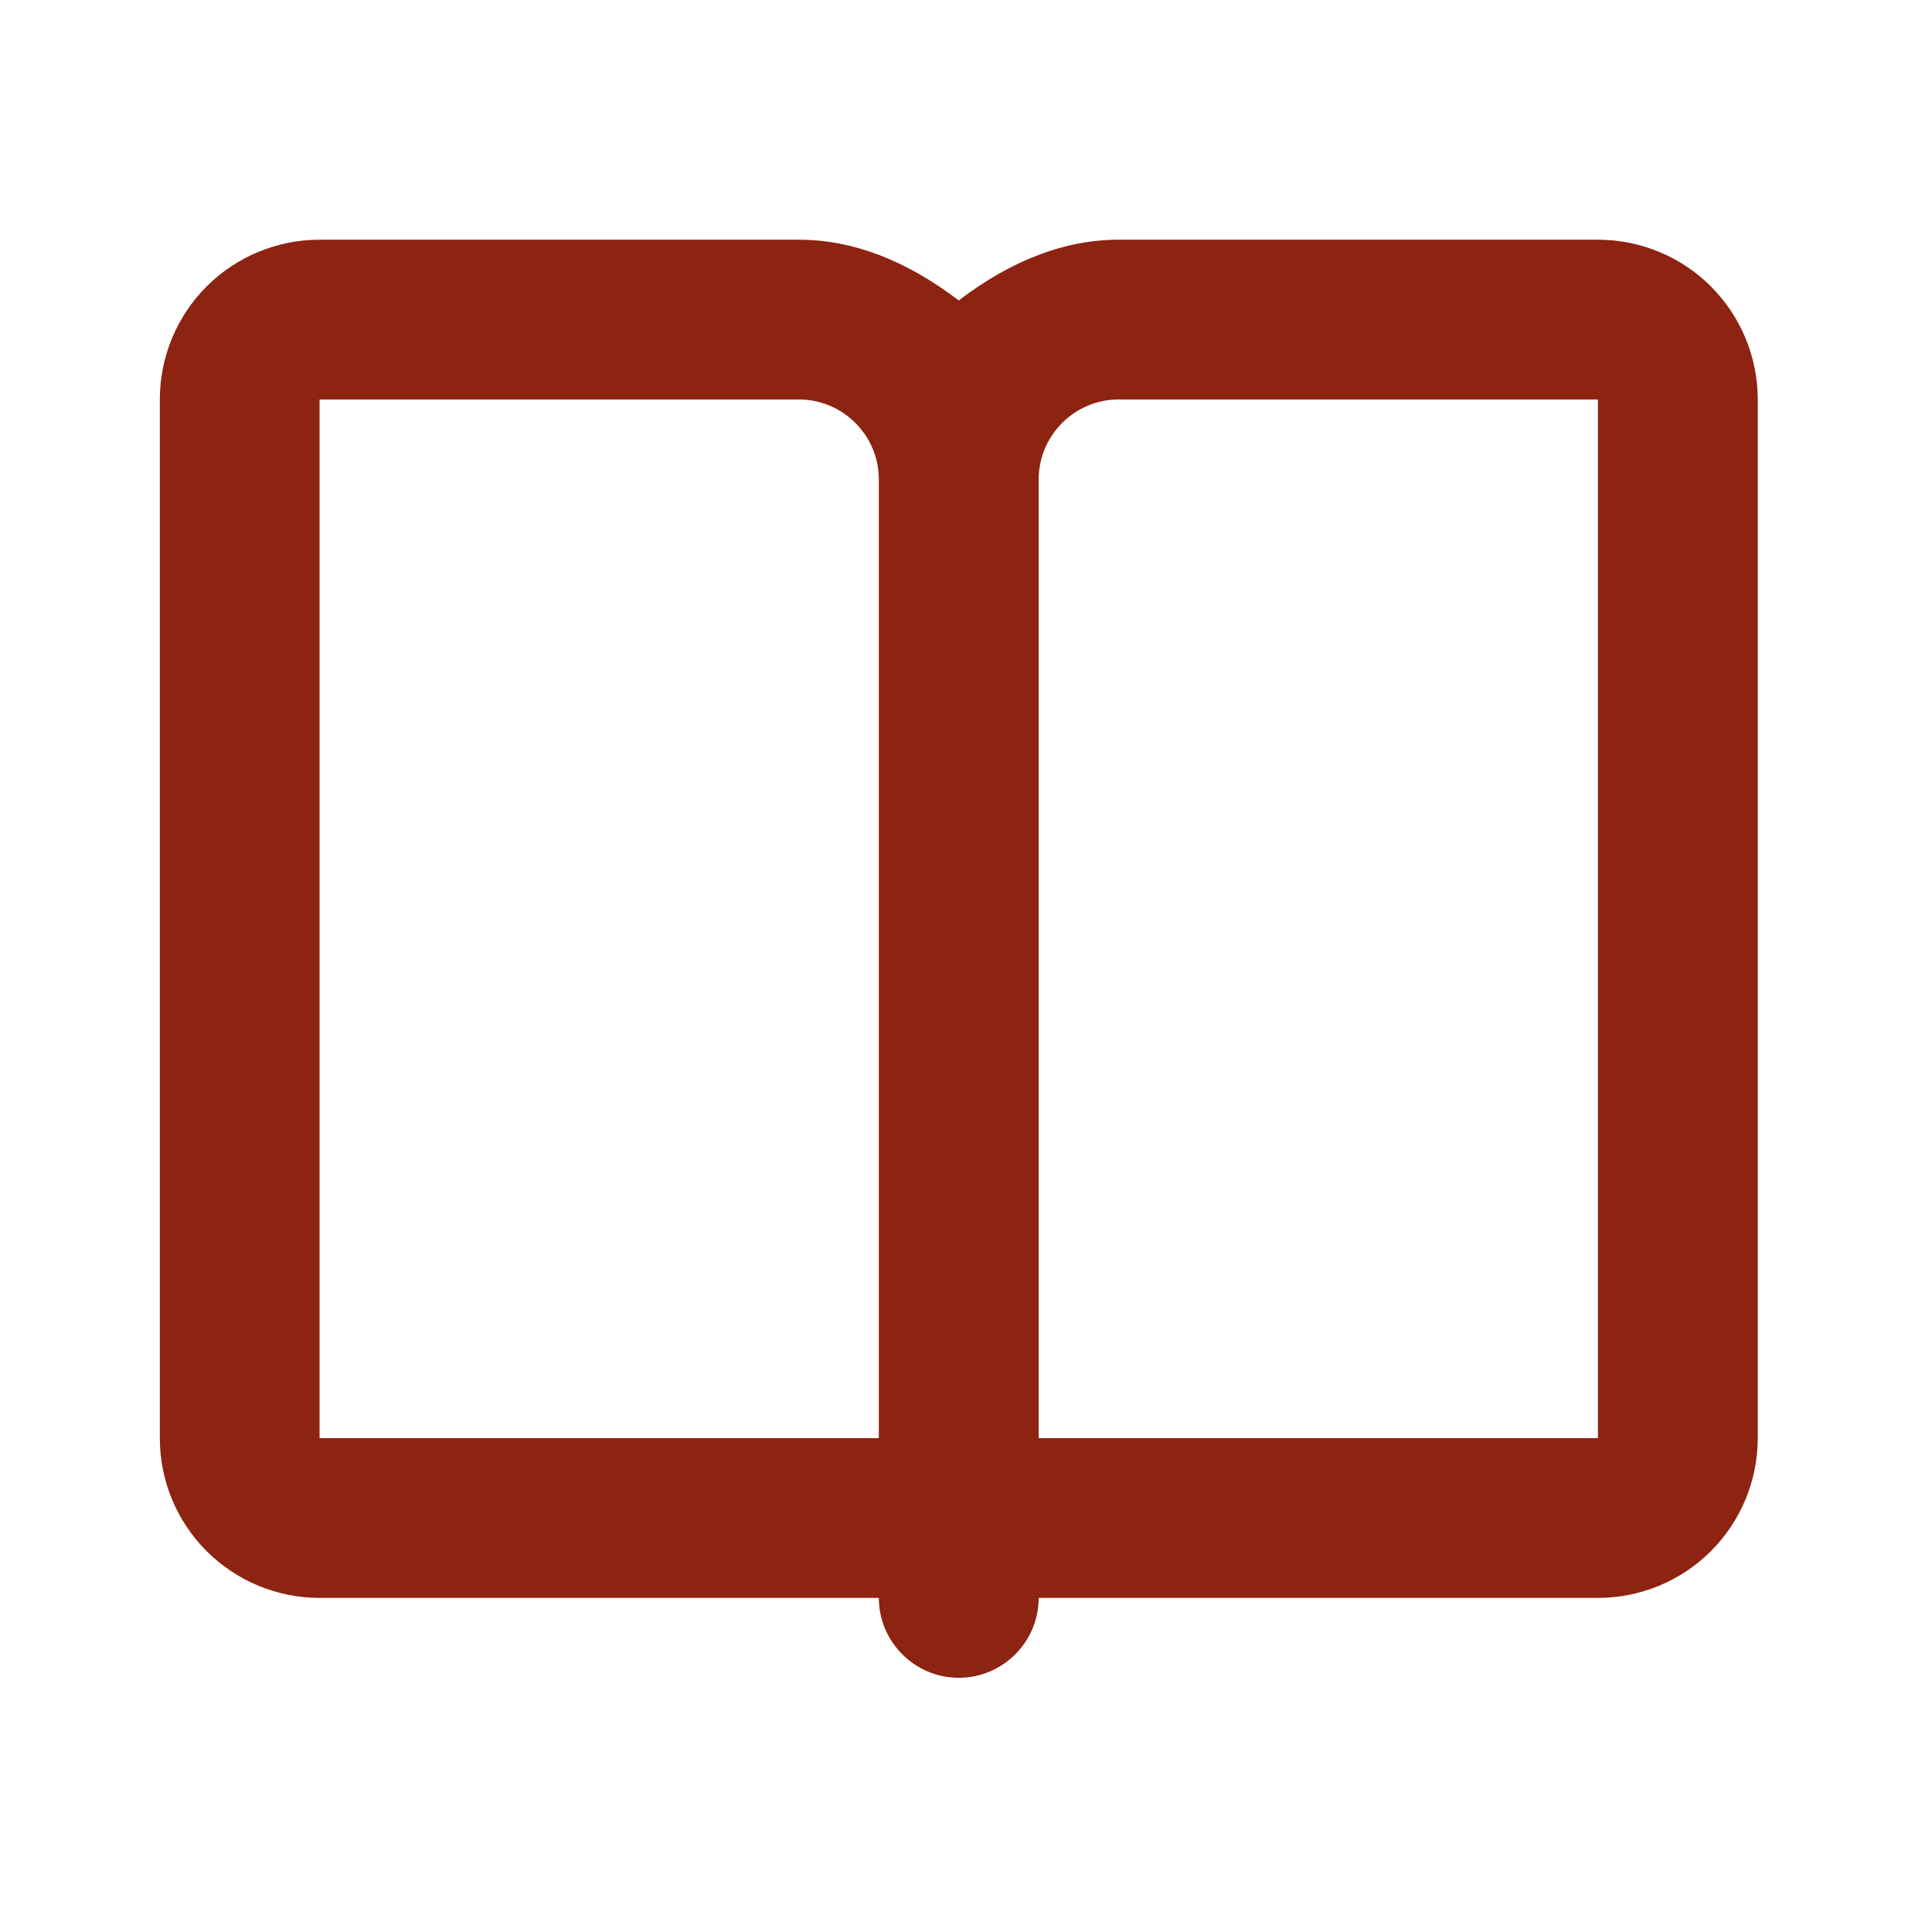 <?xml version="1.0" encoding="utf-8"?>
<svg xmlns="http://www.w3.org/2000/svg" fill="none" height="100%" overflow="visible" preserveAspectRatio="none" style="display: block;" viewBox="0 0 26 26" width="100%">
<g id="mingcute:book-line">
<g id="Group">
<path clip-rule="evenodd" d="M10.752 3.226C11.469 3.226 12.186 3.498 12.902 4.043C13.619 3.498 14.336 3.226 15.053 3.226H21.504C22.075 3.226 22.622 3.452 23.025 3.855C23.428 4.259 23.655 4.806 23.655 5.376V19.354C23.655 19.924 23.428 20.471 23.025 20.874C22.622 21.277 22.075 21.504 21.504 21.504H13.978C13.978 22.098 13.494 22.579 12.902 22.579C12.311 22.579 11.827 22.095 11.827 21.504H4.301C3.731 21.504 3.184 21.277 2.78 20.874C2.377 20.471 2.151 19.924 2.151 19.354V5.376C2.151 4.806 2.377 4.259 2.78 3.855C3.184 3.452 3.731 3.226 4.301 3.226H10.752ZM10.752 5.376H4.301V19.354H11.827V6.451C11.827 5.86 11.344 5.376 10.752 5.376ZM21.504 5.376H15.053C14.462 5.376 13.978 5.86 13.978 6.451V19.354H21.504V5.376Z" fill="#8D2311" fill-rule="evenodd" id="Vector"/>
</g>
</g>
</svg>